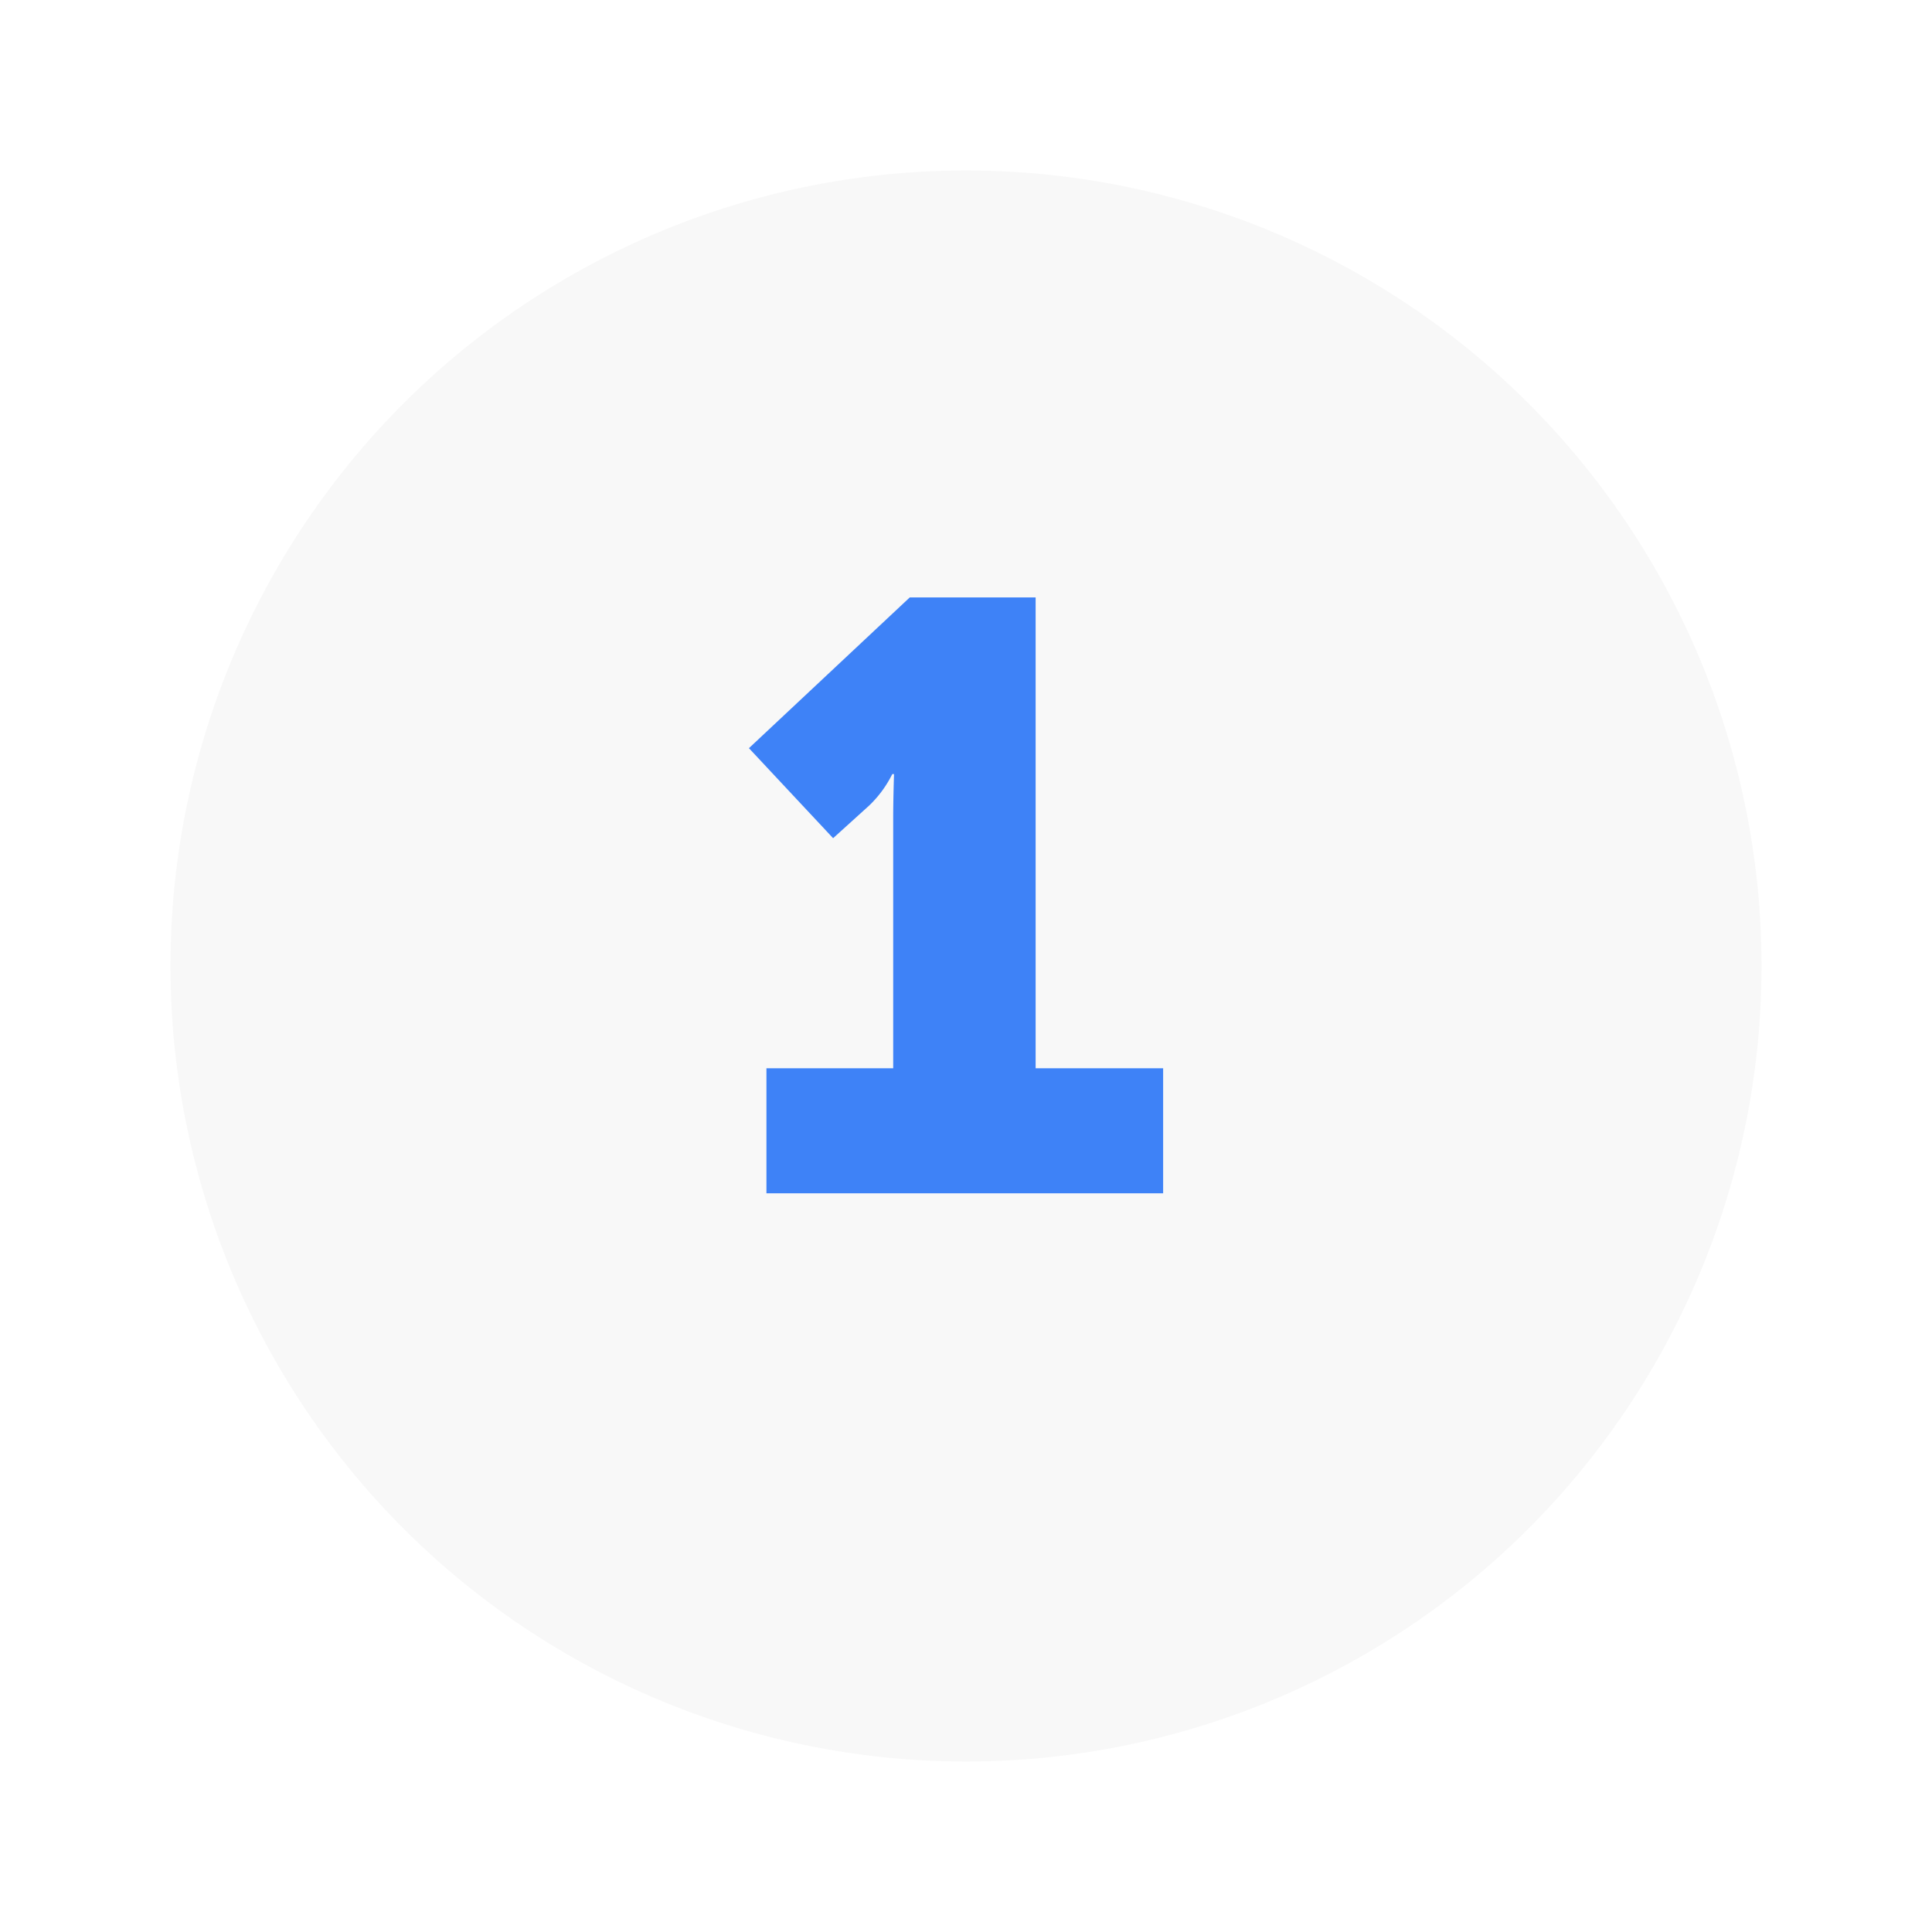 <svg xmlns="http://www.w3.org/2000/svg" xmlns:xlink="http://www.w3.org/1999/xlink" width="102" height="102" viewBox="0 0 102 102">
  <defs>
    <filter id="Ellipse_165" x="0" y="0" width="102" height="102" filterUnits="userSpaceOnUse">
      <feOffset dx="1" dy="3" input="SourceAlpha"/>
      <feGaussianBlur stdDeviation="3" result="blur"/>
      <feFlood flood-opacity="0.161"/>
      <feComposite operator="in" in2="blur"/>
      <feComposite in="SourceGraphic"/>
    </filter>
  </defs>
  <g id="Group_4144" data-name="Group 4144" transform="translate(-217 -1048)">
    <g transform="matrix(1, 0, 0, 1, 217, 1048)" filter="url(#Ellipse_165)">
      <circle id="Ellipse_165-2" data-name="Ellipse 165" cx="42" cy="42" r="42" transform="translate(8 6)" fill="#f8f8f8"/>
    </g>
    <g id="Group_4027" data-name="Group 4027" transform="translate(5 -107)">
      <path id="Path_14209" data-name="Path 14209" d="M2.464,0H23.408V-6.6H16.676V-31.46H10.032L1.54-23.5l4.444,4.752L7.876-20.46a5.943,5.943,0,0,0,1.232-1.672H9.2s-.044,1.232-.044,2.42V-6.6H2.464Z" transform="translate(250 1218)" fill="#3e82f7"/>
    </g>
  </g>
</svg>
